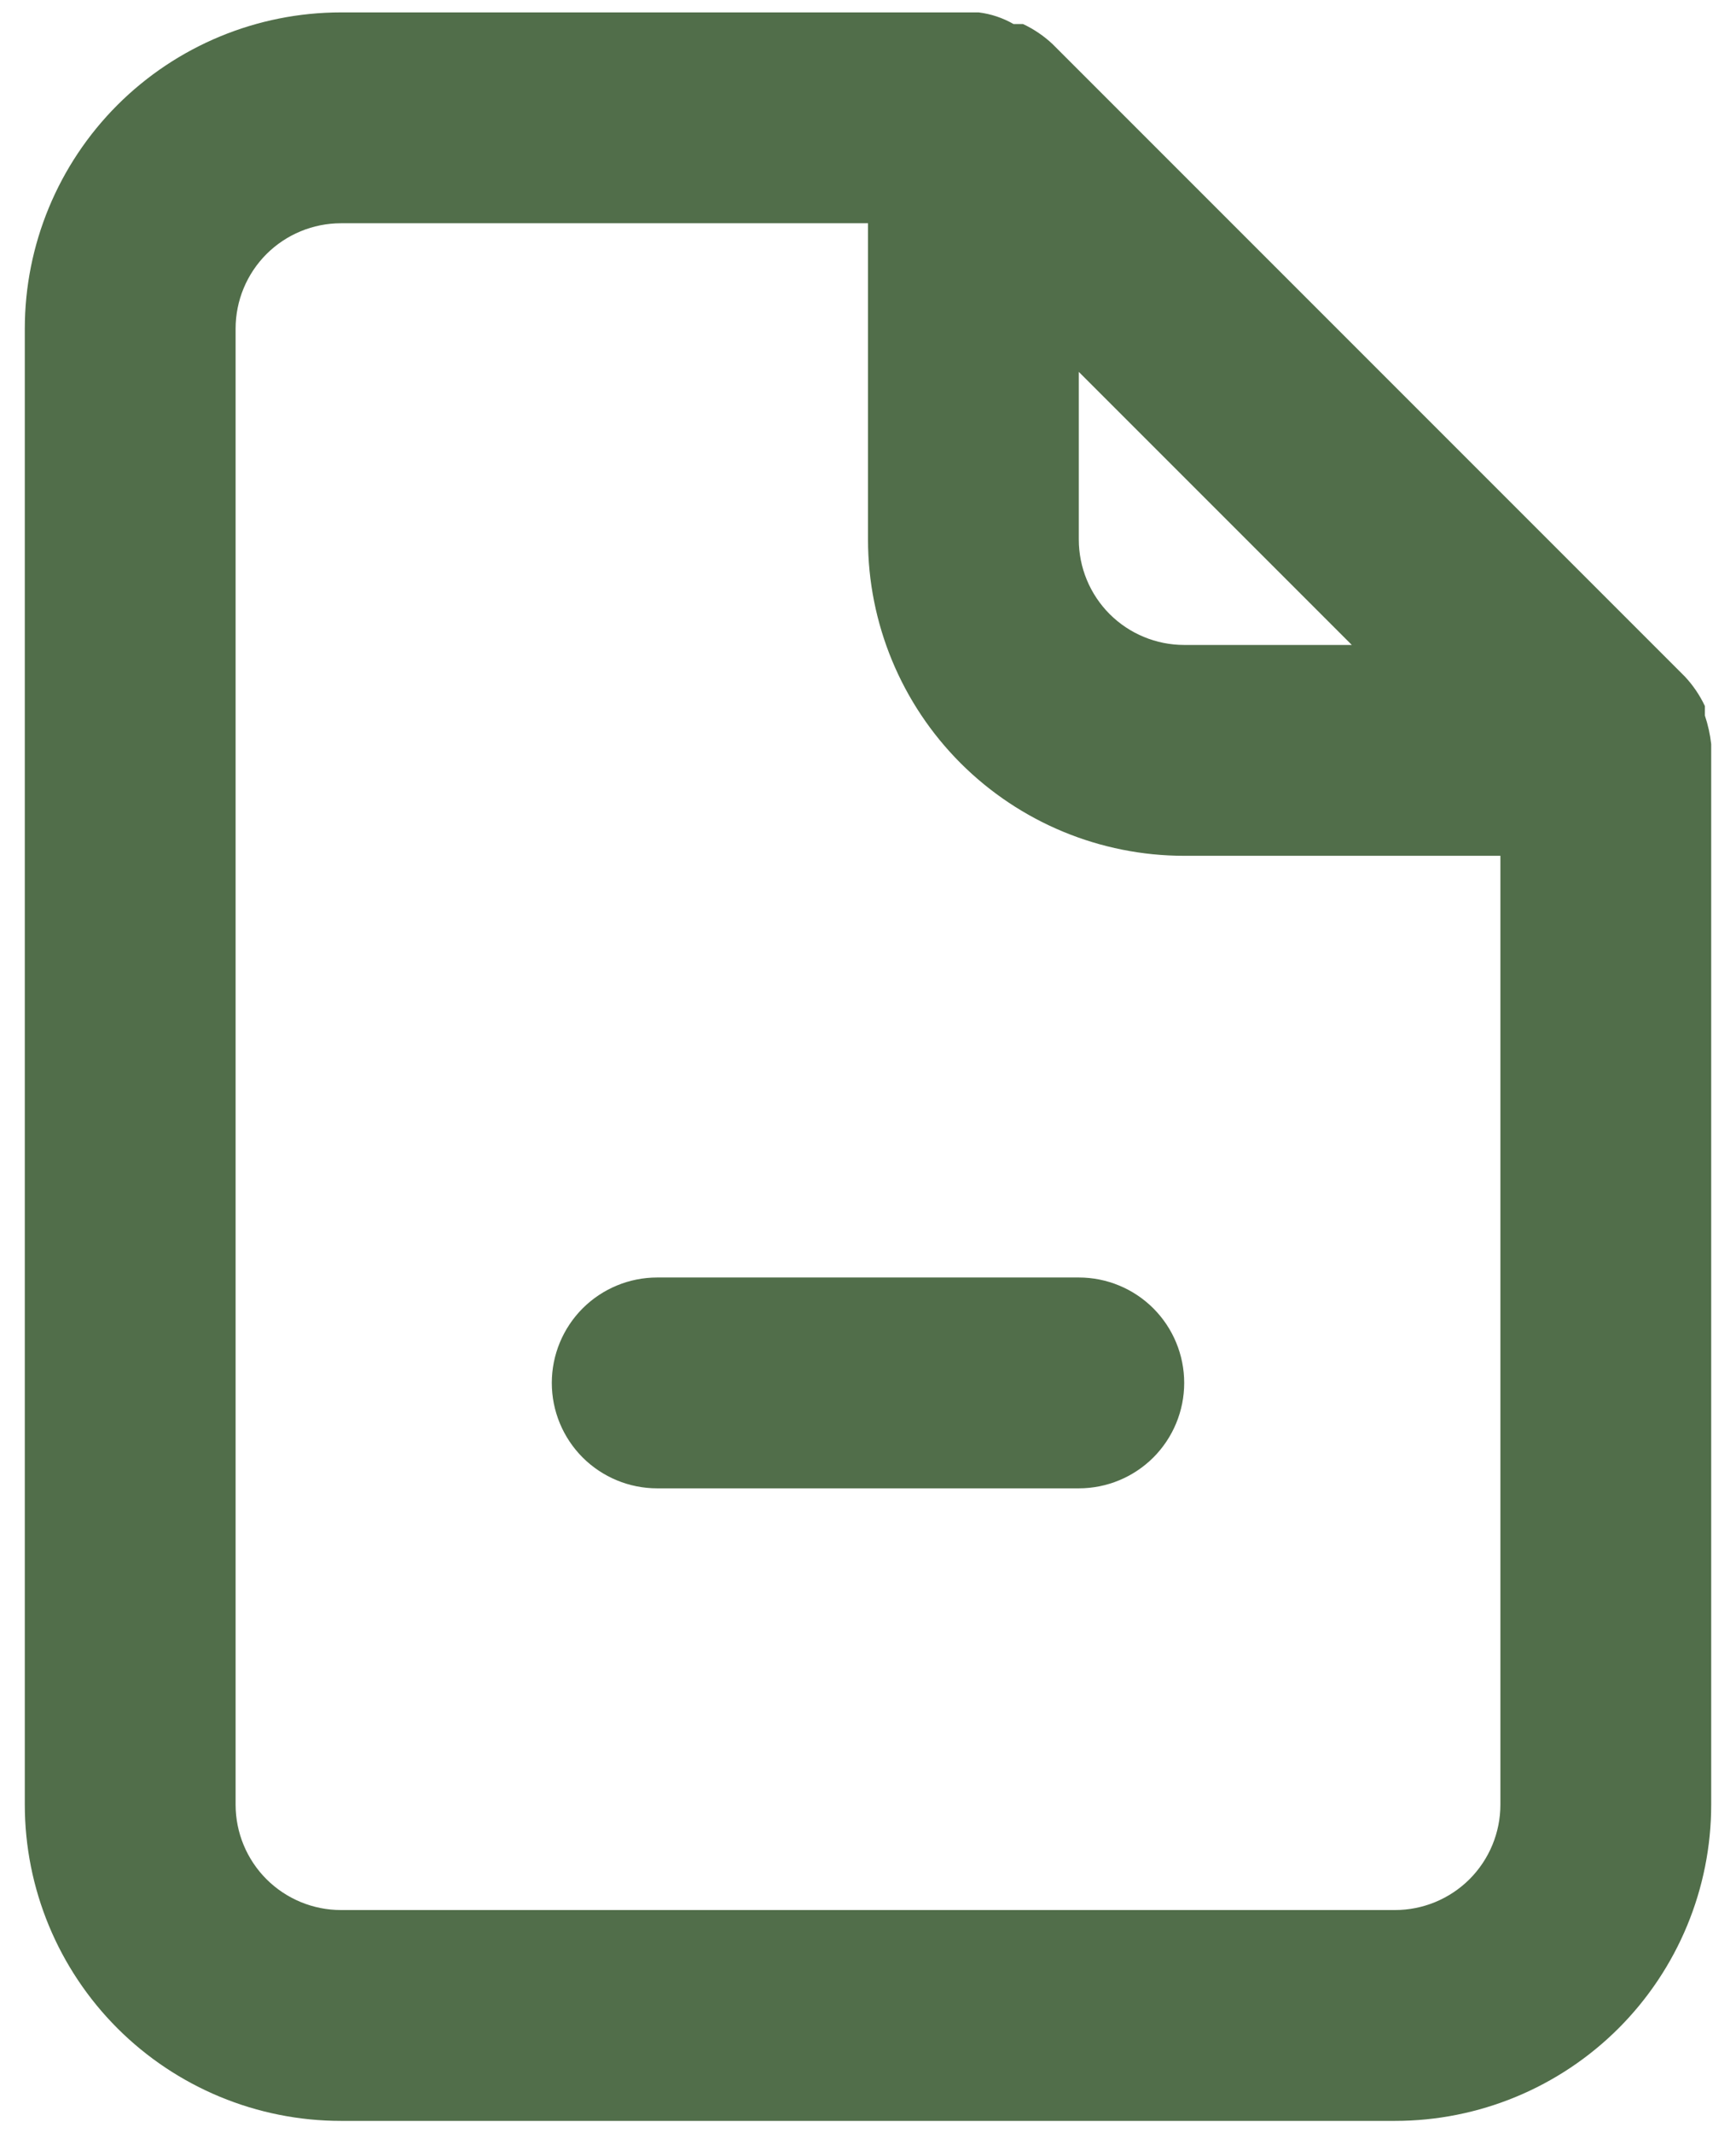 <svg width="35" height="43" viewBox="0 0 35 43" fill="none" xmlns="http://www.w3.org/2000/svg">
<path d="M21.75 25.75H13.25C12.686 25.75 12.146 25.974 11.747 26.372C11.349 26.771 11.125 27.311 11.125 27.875C11.125 28.439 11.349 28.979 11.747 29.378C12.146 29.776 12.686 30 13.25 30H21.75C22.314 30 22.854 29.776 23.253 29.378C23.651 28.979 23.875 28.439 23.875 27.875C23.875 27.311 23.651 26.771 23.253 26.372C22.854 25.974 22.314 25.75 21.75 25.75ZM34.5 14.998C34.478 14.802 34.435 14.61 34.373 14.424V14.232C34.27 14.014 34.134 13.813 33.969 13.637L21.219 0.887C21.043 0.722 20.842 0.586 20.624 0.484H20.433C20.217 0.36 19.978 0.28 19.731 0.25H6.875C5.184 0.25 3.563 0.922 2.367 2.117C1.172 3.313 0.5 4.934 0.5 6.625V36.375C0.5 38.066 1.172 39.687 2.367 40.883C3.563 42.078 5.184 42.75 6.875 42.75H28.125C29.816 42.75 31.437 42.078 32.633 40.883C33.828 39.687 34.5 38.066 34.5 36.375V15.125C34.5 15.125 34.5 15.125 34.5 14.998ZM21.75 7.496L27.254 13H23.875C23.311 13 22.771 12.776 22.372 12.378C21.974 11.979 21.75 11.439 21.75 10.875V7.496ZM30.25 36.375C30.25 36.939 30.026 37.479 29.628 37.878C29.229 38.276 28.689 38.5 28.125 38.5H6.875C6.311 38.5 5.771 38.276 5.372 37.878C4.974 37.479 4.75 36.939 4.75 36.375V6.625C4.75 6.061 4.974 5.521 5.372 5.122C5.771 4.724 6.311 4.5 6.875 4.5H17.5V10.875C17.5 12.566 18.172 14.187 19.367 15.383C20.563 16.578 22.184 17.25 23.875 17.25H30.25V36.375Z" fill="#516E4A"/>
</svg>
